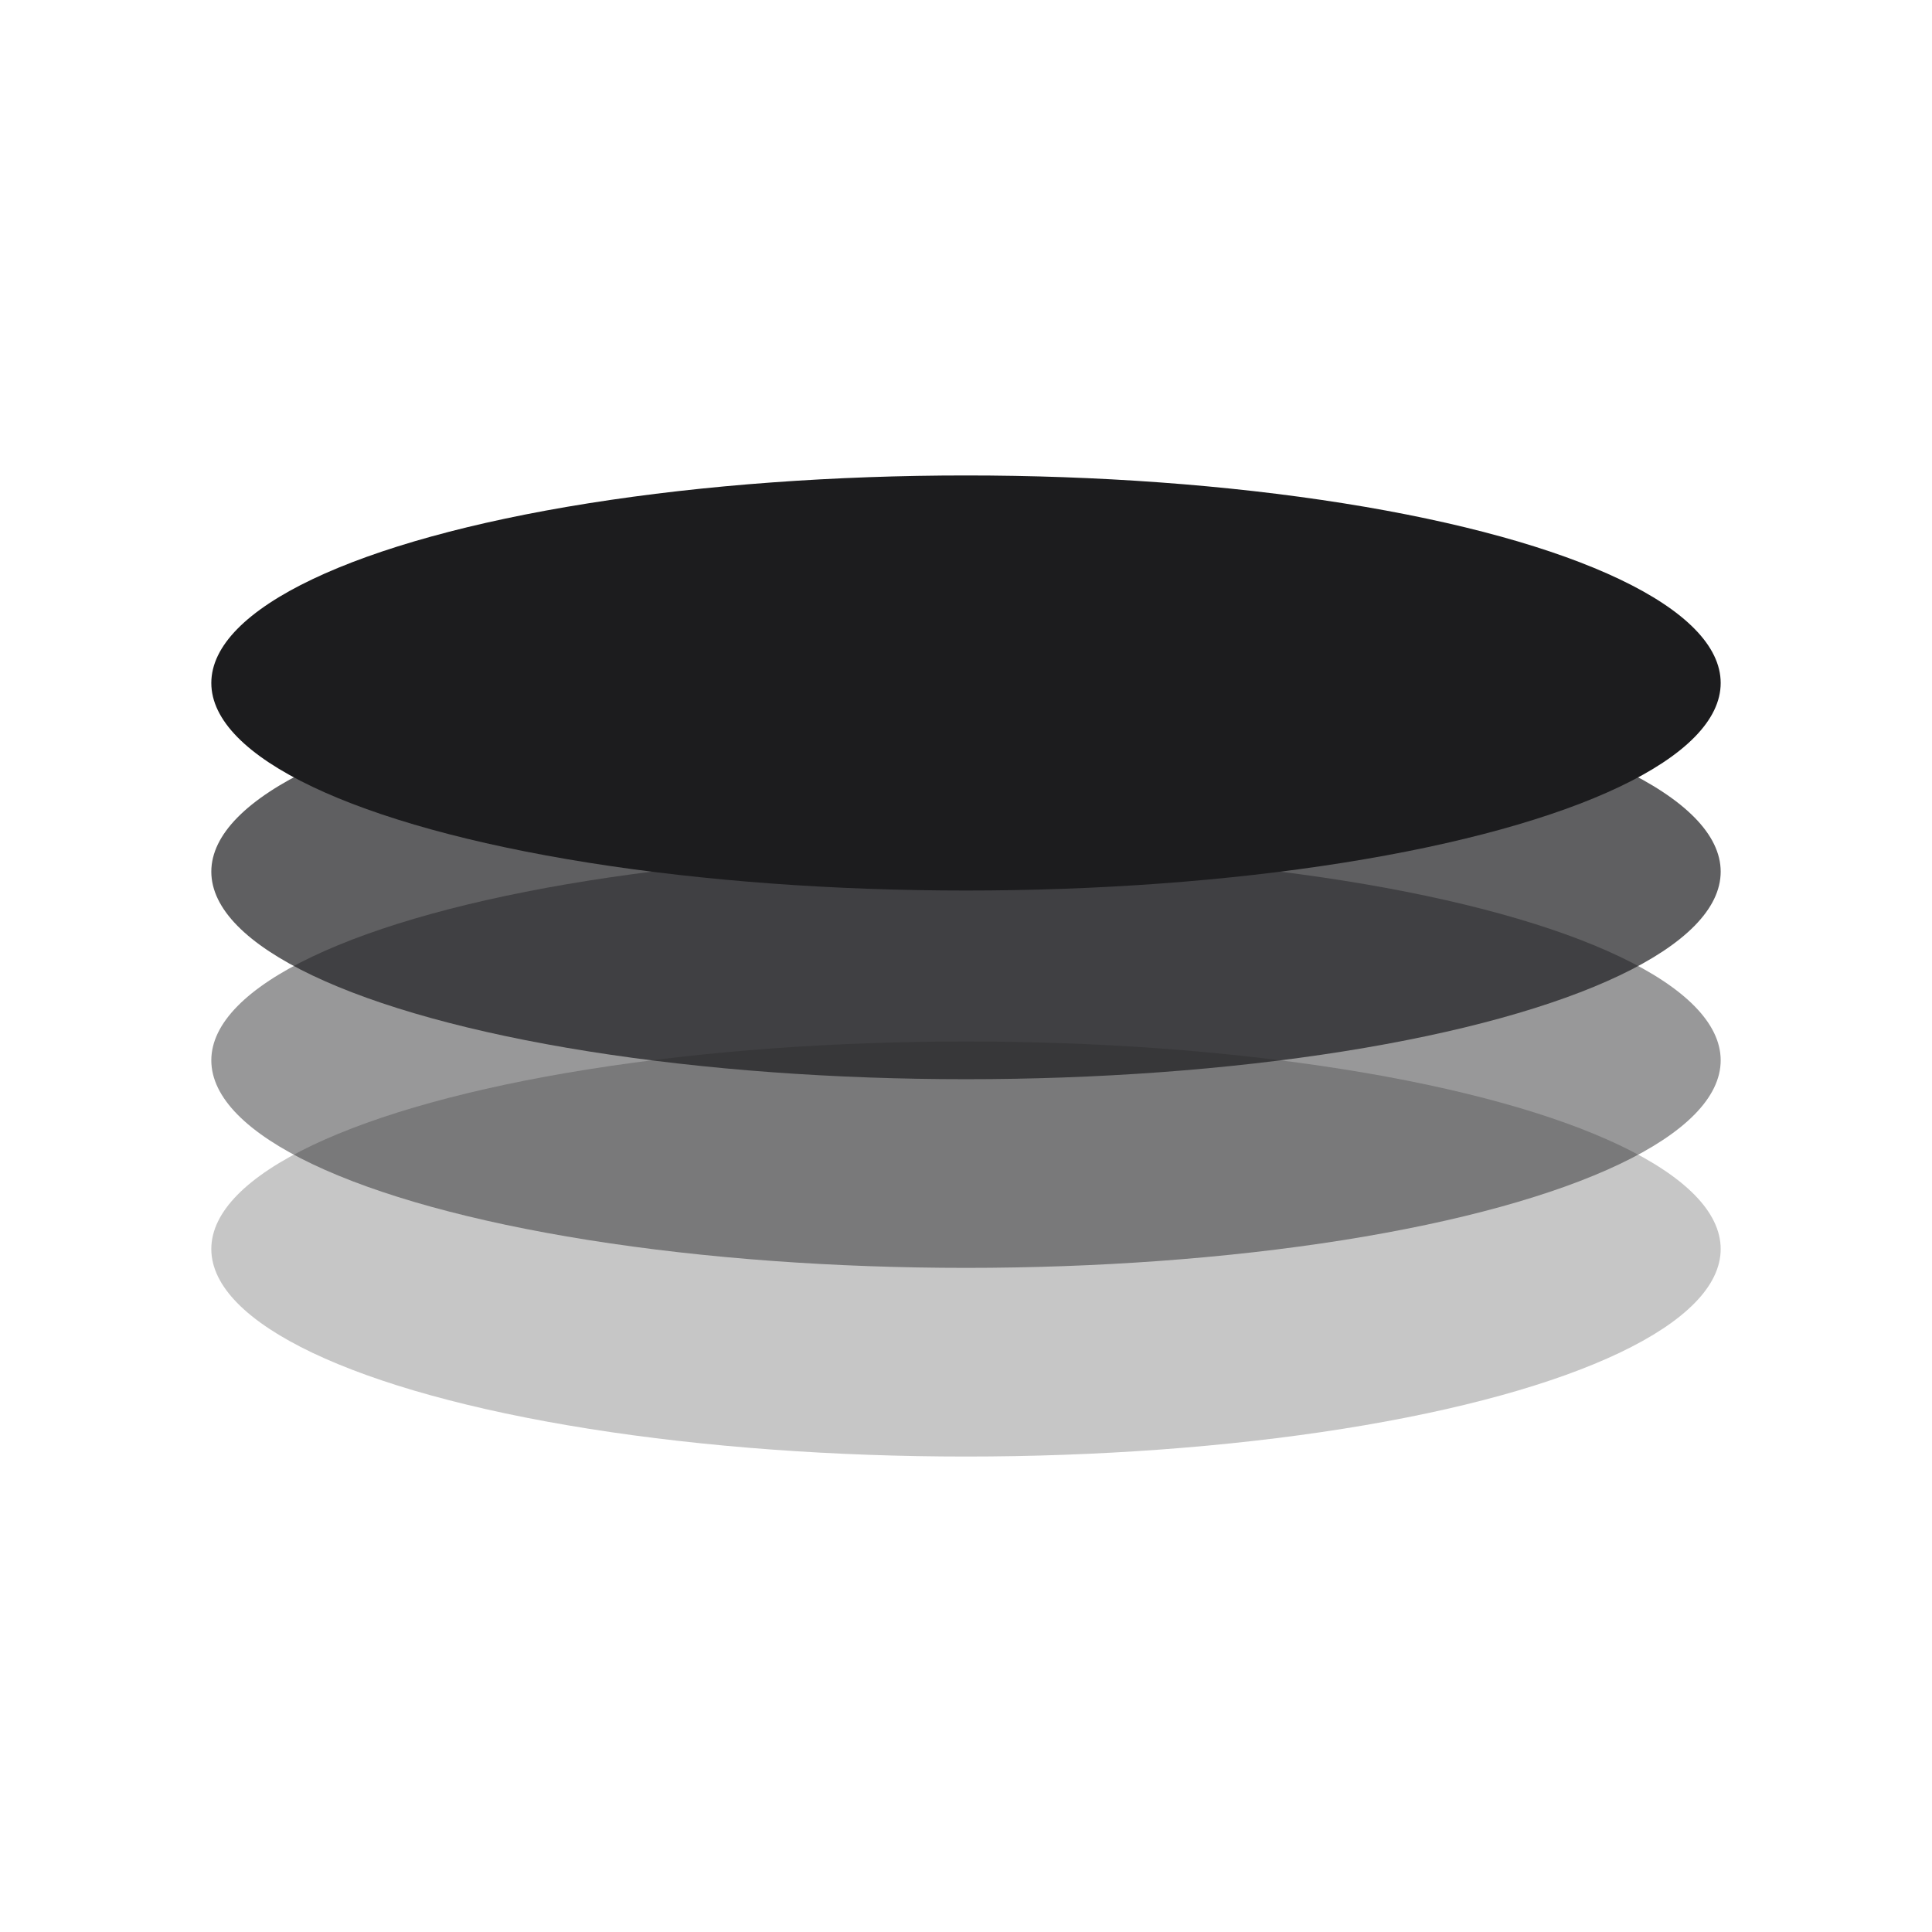 <?xml version="1.0" encoding="UTF-8"?>
<svg width="1024" height="1024" viewBox="0 0 1024 1024" xmlns="http://www.w3.org/2000/svg">
  <!-- Transparent background - no rect element -->
  
  <!-- Stack Icon - 4 Layers, Full Width -->
  <g transform="translate(512, 512)">
    <!-- Bottom layer - 25% opacity -->
    <ellipse cx="0" cy="150" rx="400" ry="110" fill="#1C1C1E" opacity="0.25"/>
    
    <!-- Lower middle layer - 45% opacity -->
    <ellipse cx="0" cy="50" rx="400" ry="110" fill="#1C1C1E" opacity="0.45"/>
    
    <!-- Upper middle layer - 70% opacity -->
    <ellipse cx="0" cy="-50" rx="400" ry="110" fill="#1C1C1E" opacity="0.7"/>
    
    <!-- Top layer - 100% opacity -->
    <ellipse cx="0" cy="-150" rx="400" ry="110" fill="#1C1C1E"/>
  </g>
</svg>